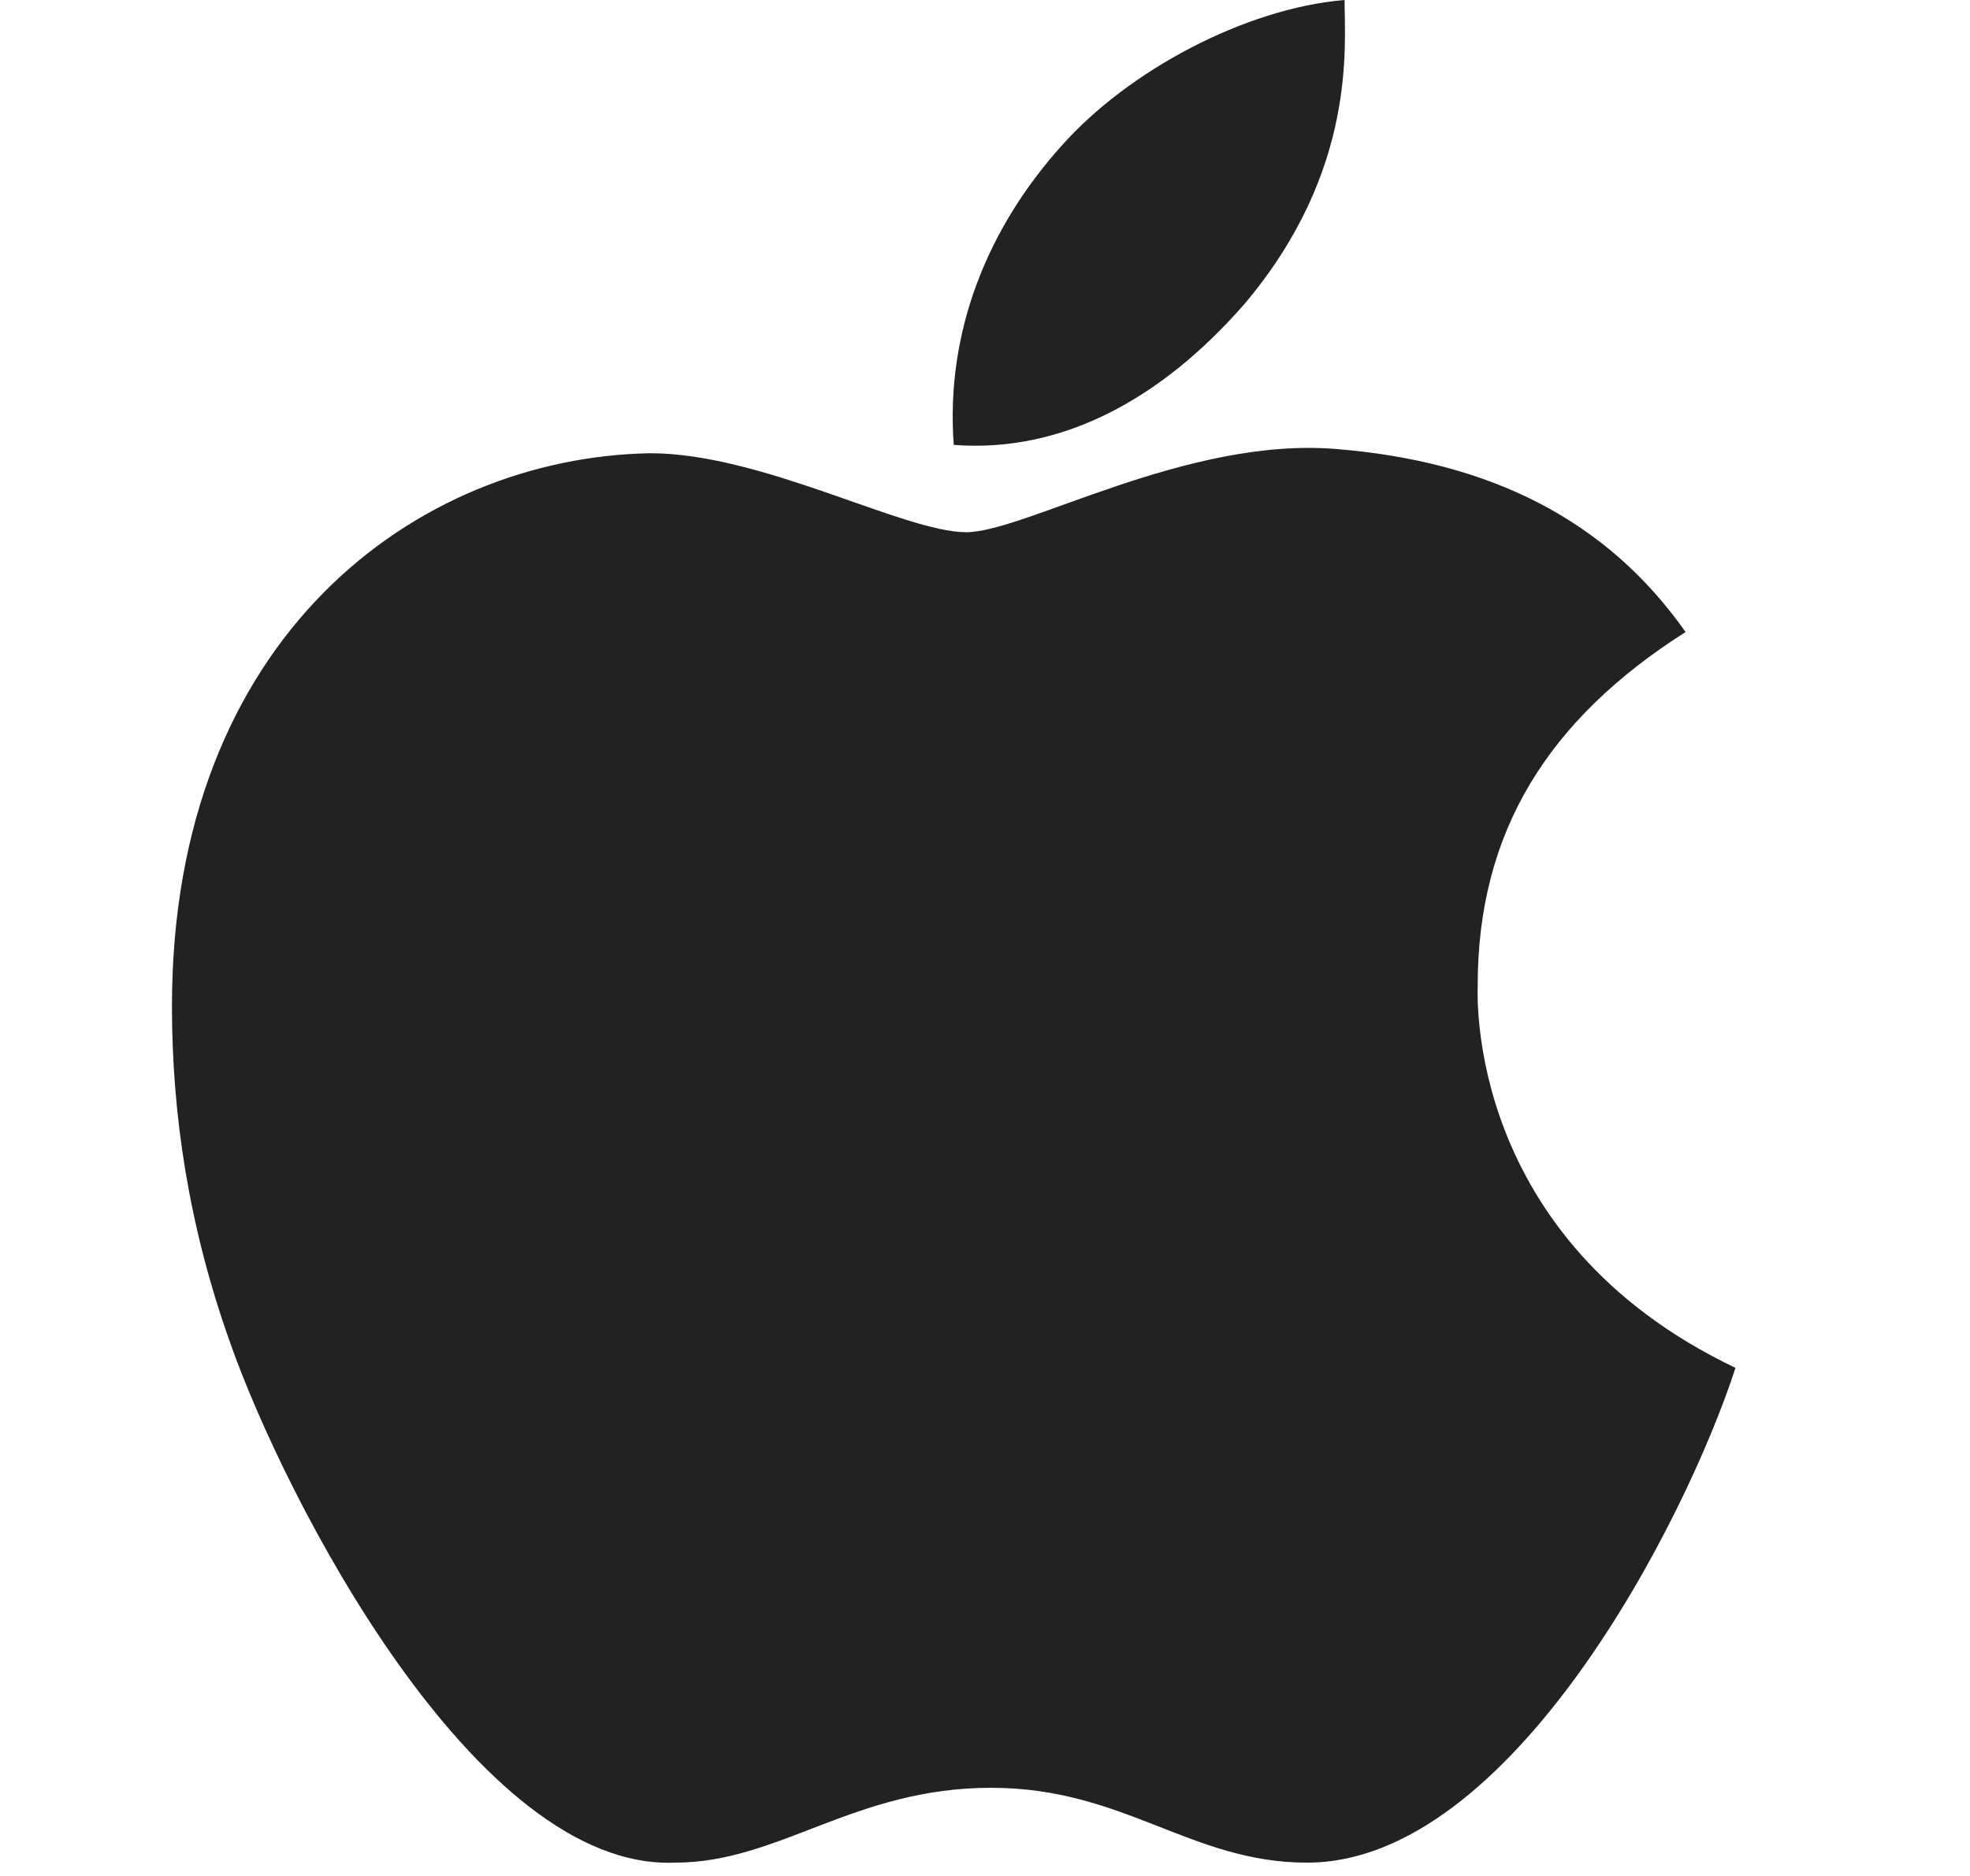 <svg width="21" height="20" viewBox="0 0 21 20" fill="none" xmlns="http://www.w3.org/2000/svg">
<path d="M15.752 10.505C15.752 8.865 16.505 7.668 17.968 6.738C17.126 5.541 15.885 4.92 14.245 4.787C12.649 4.654 10.92 5.674 10.3 5.674C9.635 5.674 8.128 4.832 6.931 4.832C4.449 4.876 1.833 6.782 1.833 10.727C1.833 11.879 2.011 13.076 2.454 14.317C3.03 15.957 5.069 19.947 7.197 19.858C8.305 19.858 9.103 19.06 10.566 19.06C11.984 19.06 12.693 19.858 13.934 19.858C16.106 19.858 17.968 16.223 18.5 14.583C15.619 13.209 15.752 10.594 15.752 10.505ZM13.27 3.236C14.466 1.817 14.333 0.488 14.333 0C13.27 0.089 12.028 0.754 11.319 1.551C10.521 2.438 10.078 3.546 10.167 4.743C11.319 4.832 12.383 4.255 13.27 3.236Z" fill="#222222"/>
</svg>
